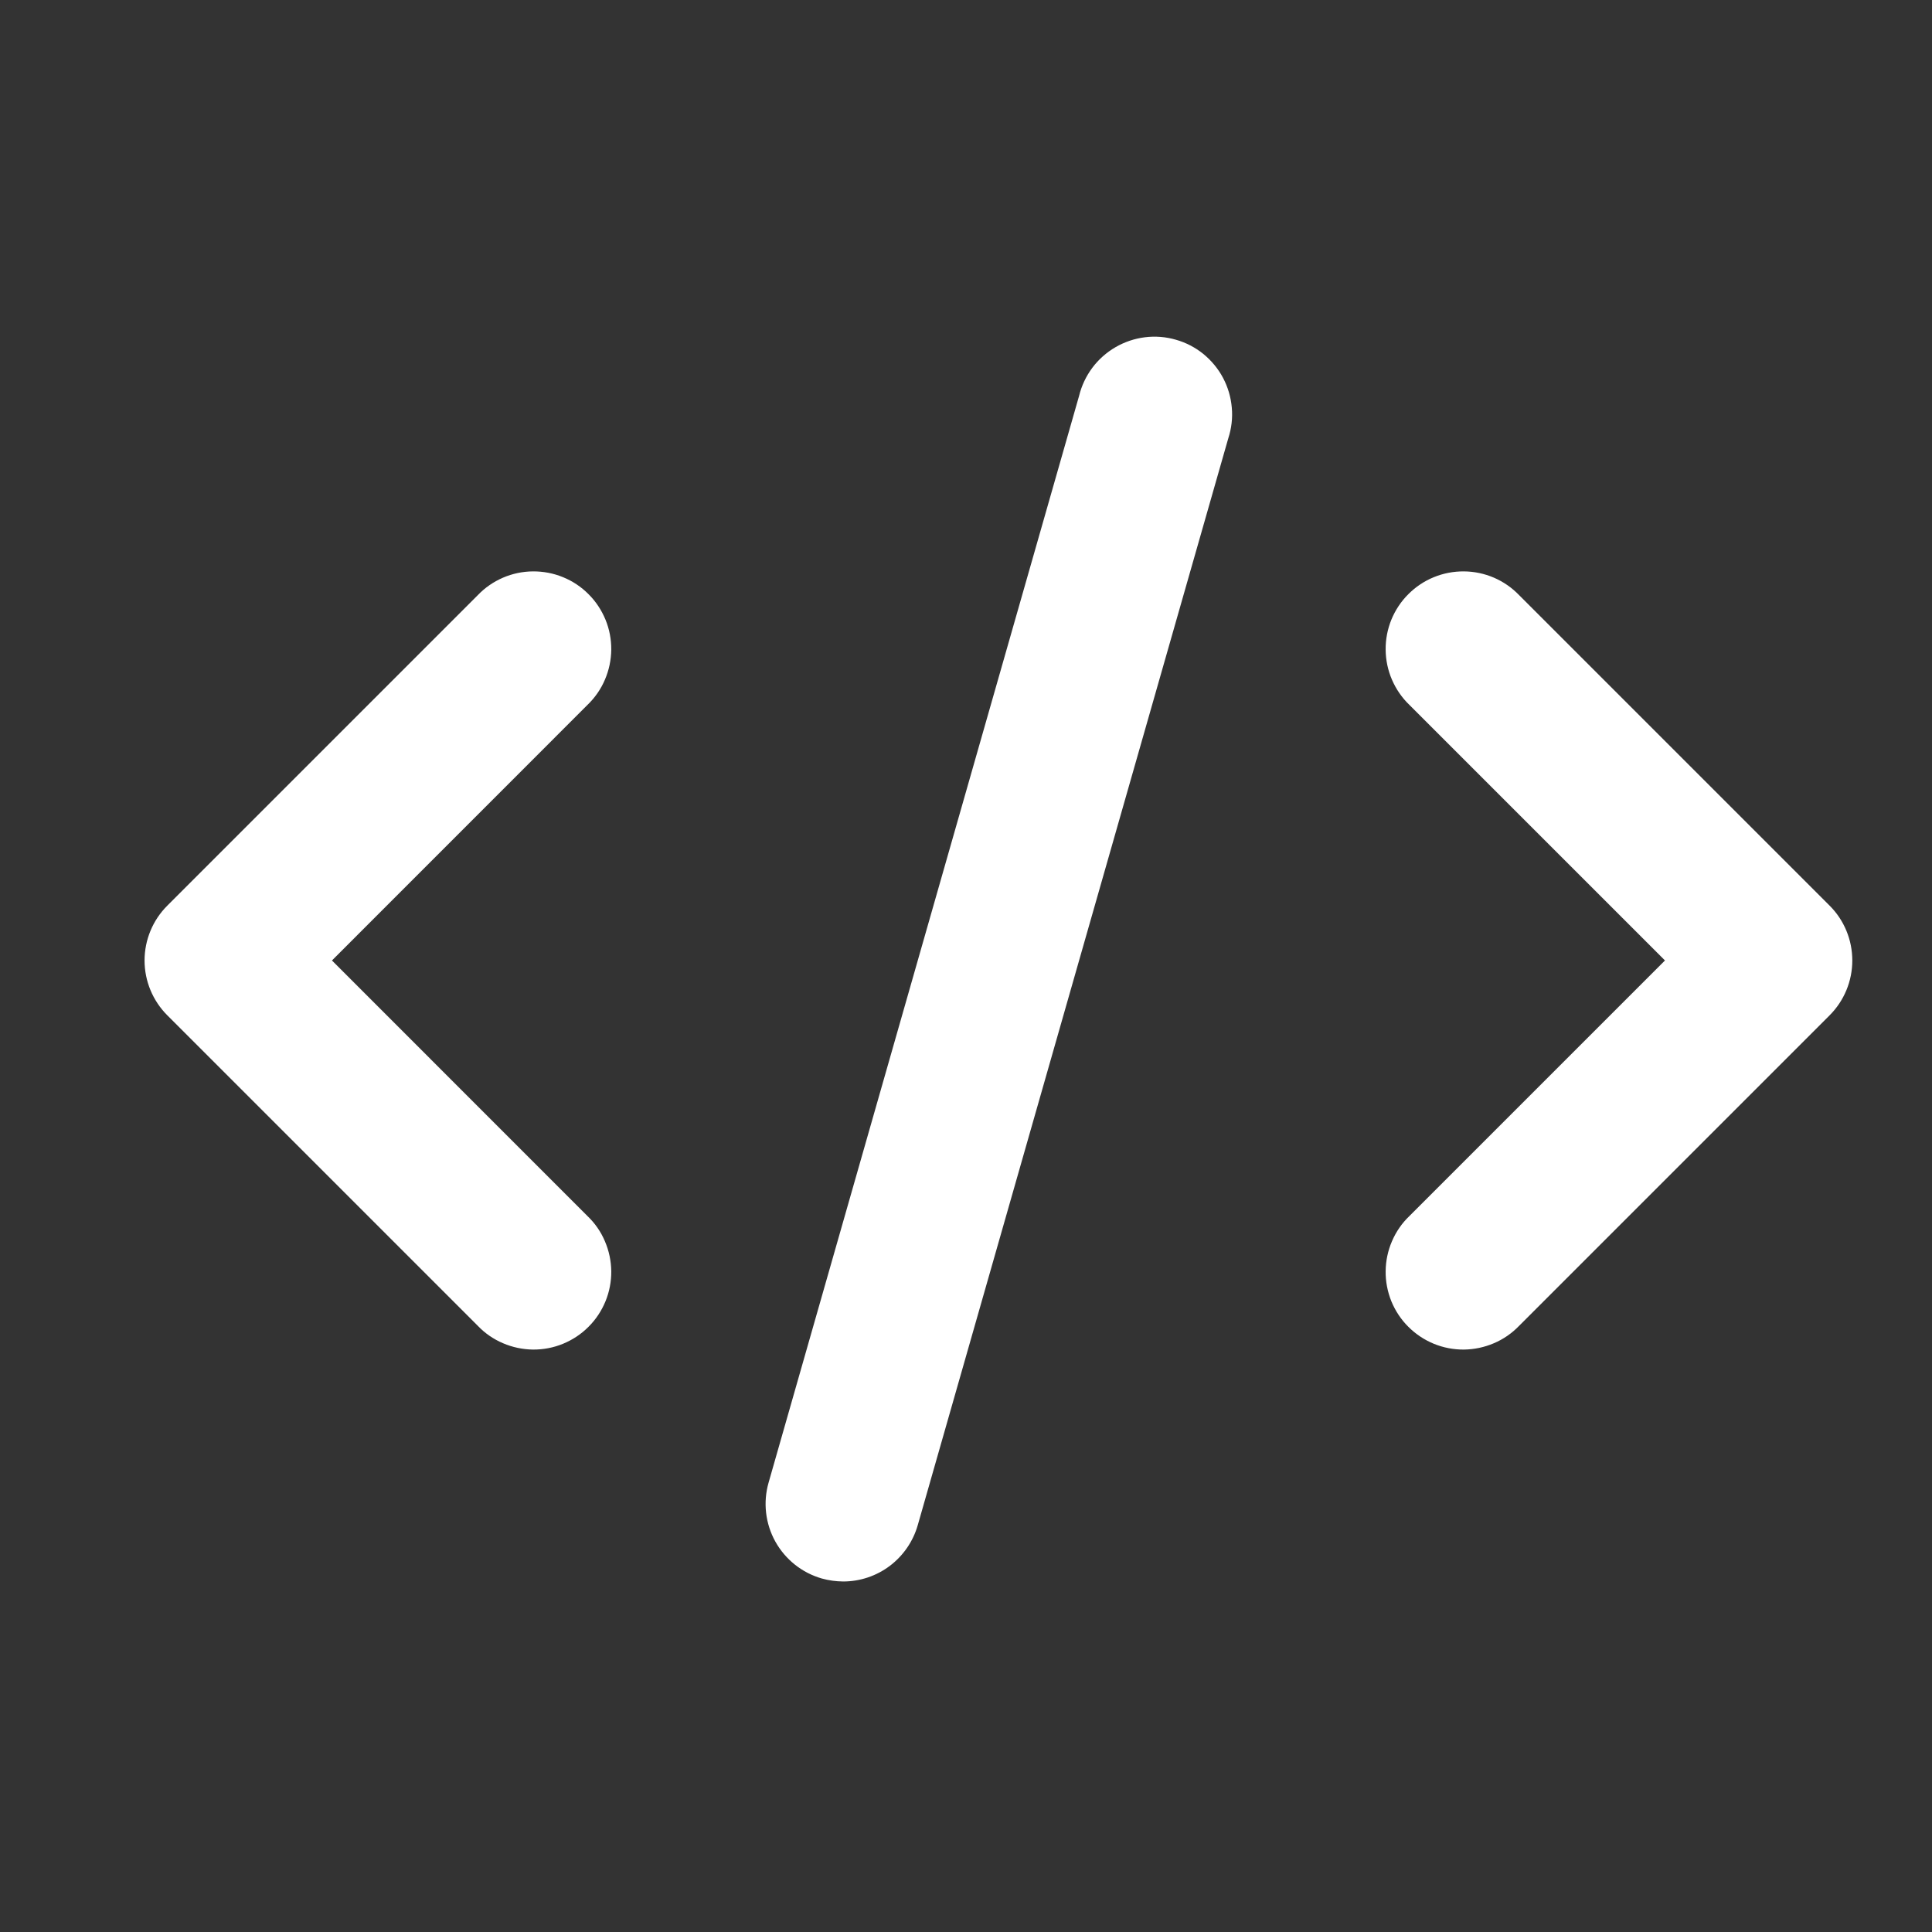 <svg width="28" height="28" viewBox="0 0 28 28" fill="none" xmlns="http://www.w3.org/2000/svg">
<rect x="0" y="0" width="28" height="28" fill="#333333" stroke="none"/>
<path d="M2.425 14.715L6.925 19.215C7.028 19.323 7.153 19.409 7.29 19.467C7.427 19.526 7.575 19.557 7.724 19.559C7.873 19.56 8.022 19.532 8.16 19.475C8.298 19.418 8.424 19.335 8.529 19.229C8.635 19.124 8.718 18.998 8.775 18.86C8.832 18.721 8.86 18.573 8.859 18.424C8.857 18.275 8.826 18.127 8.767 17.99C8.709 17.852 8.623 17.728 8.515 17.625L4.811 13.92L8.515 10.215C8.623 10.111 8.709 9.987 8.767 9.85C8.826 9.713 8.857 9.565 8.859 9.416C8.86 9.267 8.832 9.118 8.775 8.98C8.718 8.842 8.635 8.716 8.529 8.611C8.424 8.505 8.298 8.421 8.16 8.365C8.022 8.308 7.873 8.28 7.724 8.281C7.575 8.282 7.427 8.313 7.29 8.372C7.153 8.431 7.028 8.517 6.925 8.625L2.425 13.125C2.214 13.335 2.095 13.622 2.095 13.92C2.095 14.218 2.214 14.504 2.425 14.715Z" fill="white"/>
<path d="M22.016 8.625C21.912 8.517 21.788 8.431 21.651 8.372C21.513 8.313 21.366 8.282 21.216 8.281C21.067 8.28 20.919 8.308 20.78 8.365C20.642 8.421 20.517 8.505 20.411 8.611C20.305 8.716 20.222 8.842 20.165 8.98C20.109 9.118 20.08 9.267 20.082 9.416C20.083 9.565 20.114 9.713 20.173 9.85C20.232 9.987 20.317 10.111 20.425 10.215L24.13 13.92L20.425 17.625C20.317 17.728 20.232 17.852 20.173 17.99C20.114 18.127 20.083 18.275 20.082 18.424C20.08 18.573 20.109 18.721 20.165 18.86C20.222 18.998 20.305 19.124 20.411 19.229C20.517 19.335 20.642 19.418 20.78 19.475C20.919 19.532 21.067 19.56 21.216 19.559C21.366 19.557 21.513 19.526 21.651 19.467C21.788 19.409 21.912 19.323 22.016 19.215L26.516 14.715C26.727 14.504 26.845 14.218 26.845 13.92C26.845 13.622 26.727 13.335 26.516 13.125L22.016 8.625Z" fill="white"/>
<path d="M15.639 5.737L11.139 21.487C11.057 21.773 11.092 22.081 11.237 22.342C11.382 22.602 11.624 22.795 11.911 22.877C12.011 22.905 12.116 22.919 12.22 22.92C12.465 22.92 12.702 22.84 12.897 22.693C13.092 22.545 13.234 22.338 13.301 22.103L17.801 6.353C17.848 6.209 17.866 6.058 17.852 5.907C17.839 5.756 17.796 5.61 17.725 5.476C17.654 5.342 17.556 5.225 17.439 5.129C17.321 5.034 17.186 4.964 17.04 4.923C16.895 4.881 16.742 4.869 16.592 4.888C16.442 4.907 16.297 4.956 16.166 5.032C16.036 5.108 15.921 5.209 15.831 5.33C15.74 5.452 15.675 5.59 15.639 5.737Z" fill="white"/>
</svg>
